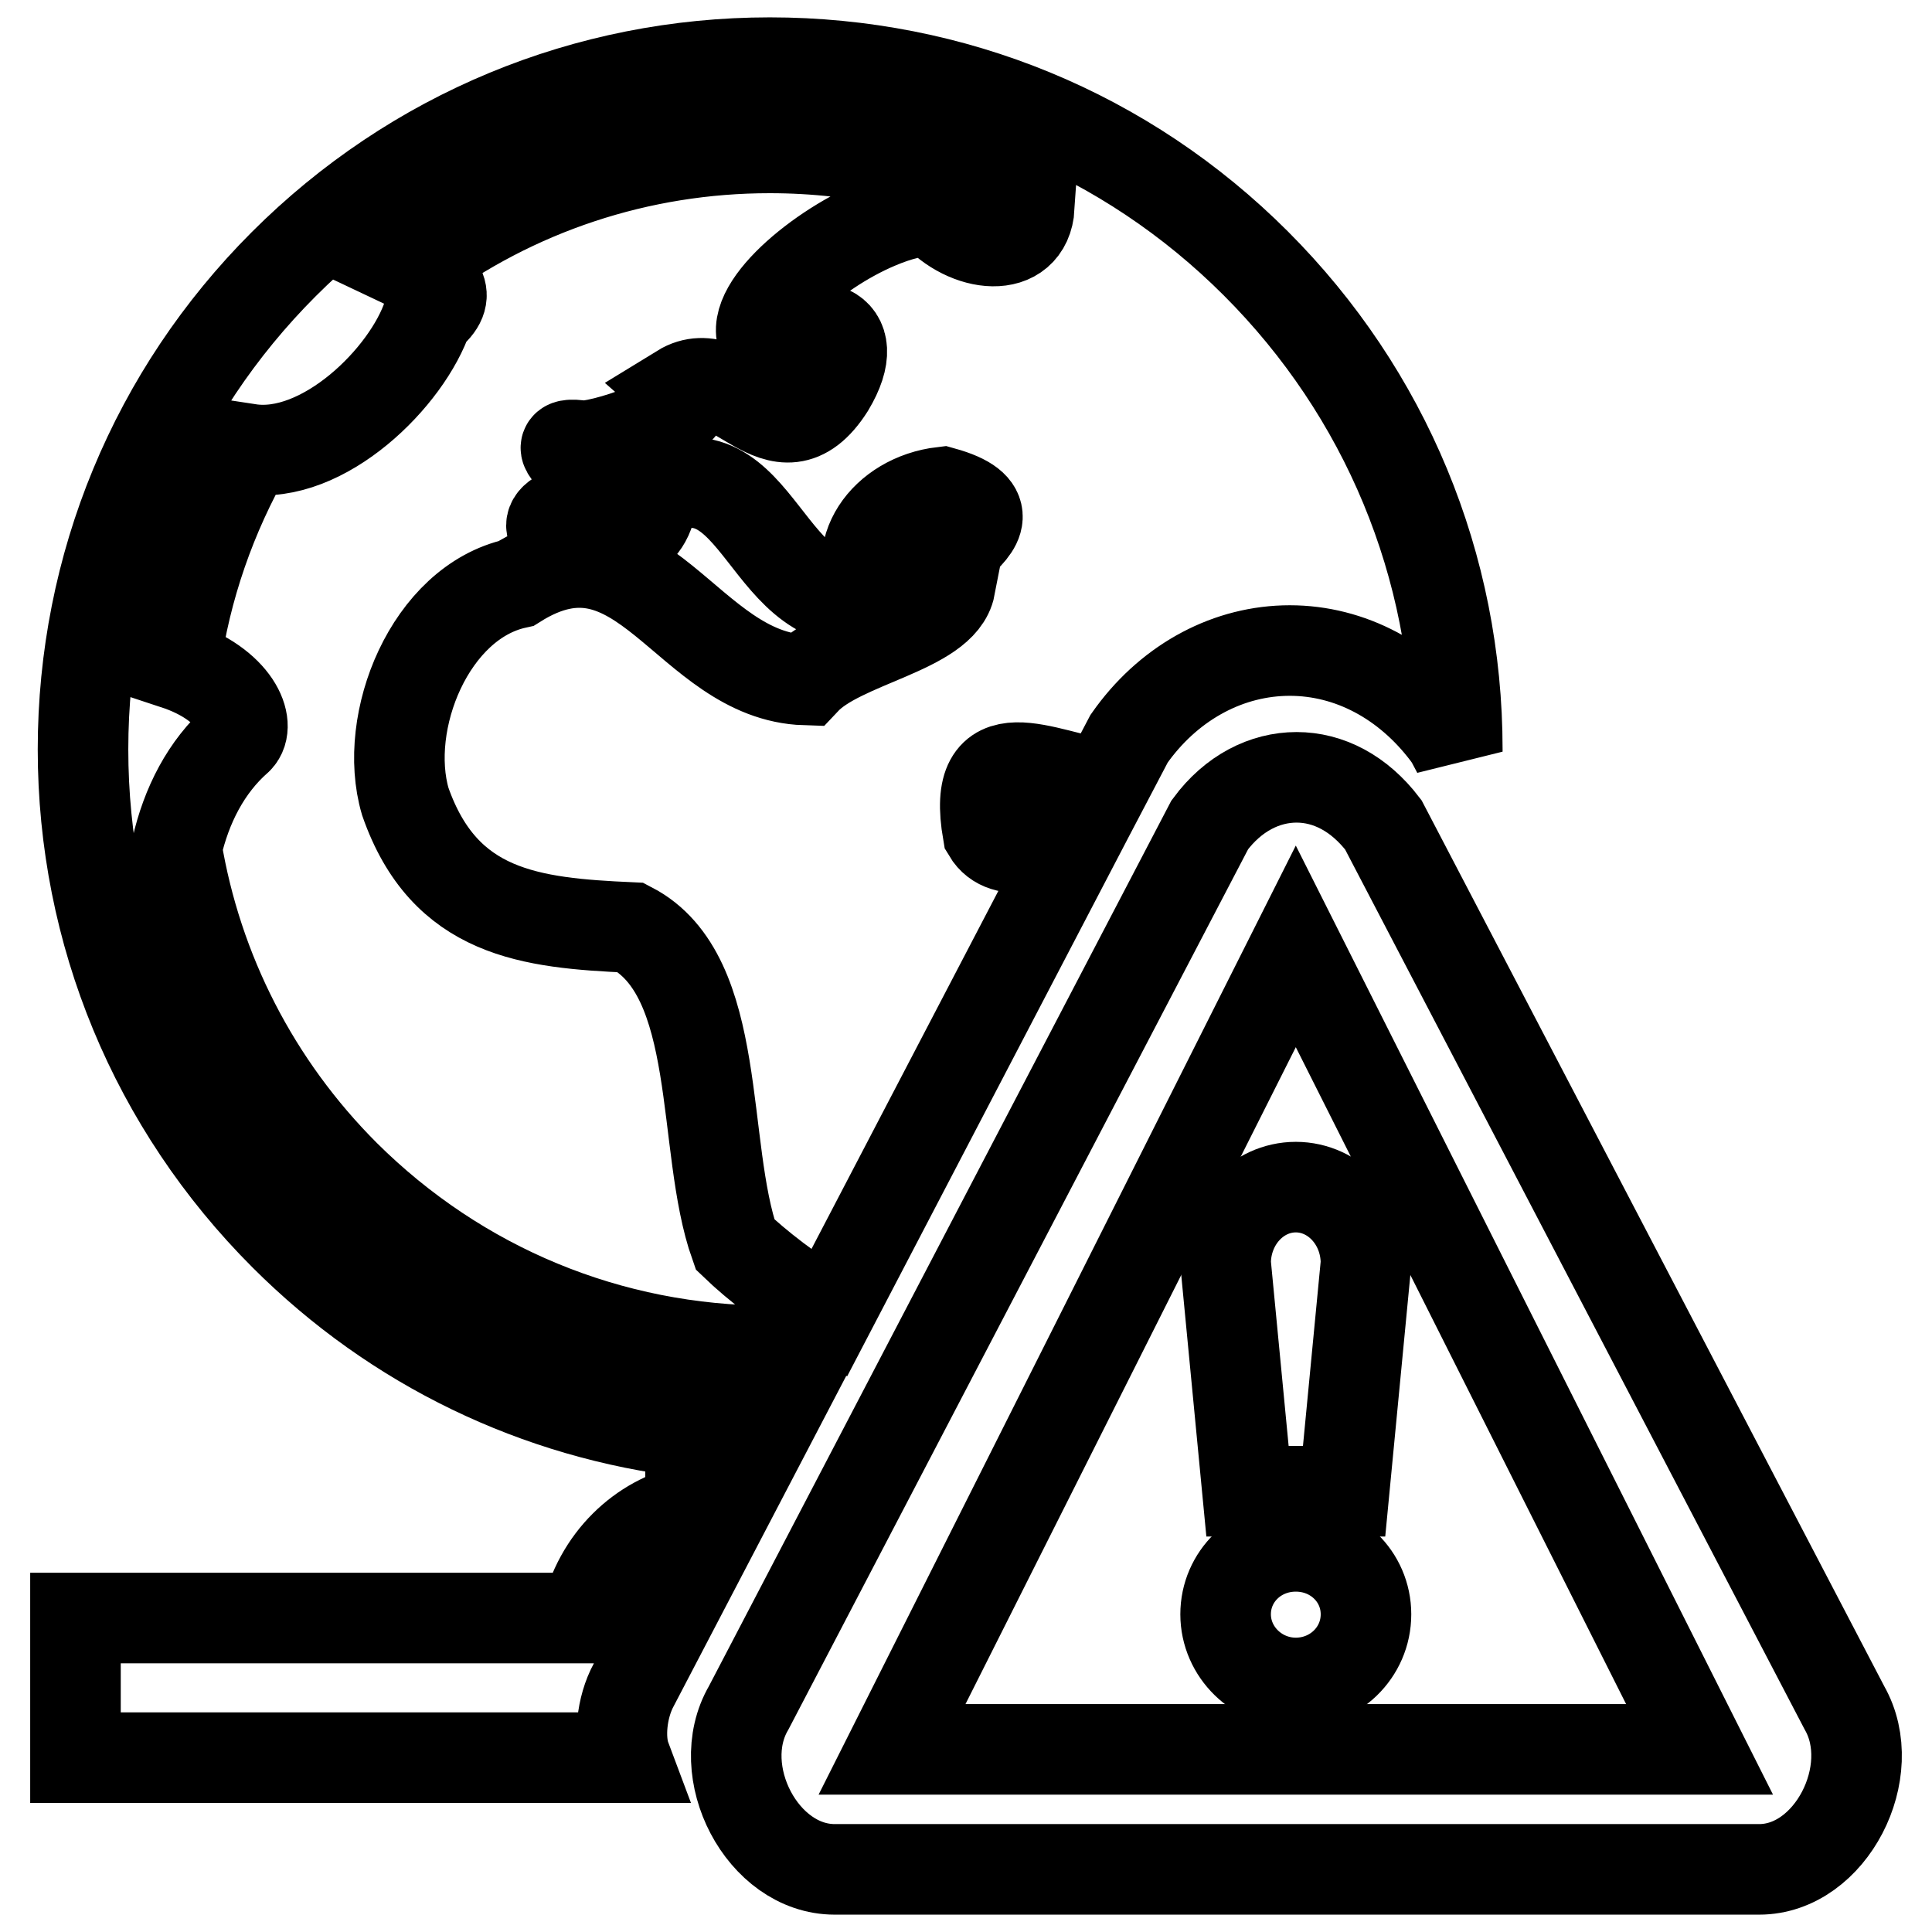 <?xml version="1.0" encoding="utf-8"?>
<!-- Svg Vector Icons : http://www.onlinewebfonts.com/icon -->
<!DOCTYPE svg PUBLIC "-//W3C//DTD SVG 1.1//EN" "http://www.w3.org/Graphics/SVG/1.1/DTD/svg11.dtd">
<svg version="1.1" xmlns="http://www.w3.org/2000/svg" xmlns:xlink="http://www.w3.org/1999/xlink" x="0px" y="0px" viewBox="0 0 256 256" enable-background="new 0 0 256 256" xml:space="preserve">
<g><g><path stroke-width="12" fill-opacity="0" stroke="#000000"  d="M171.7,204.9c-5.2,0-9.3,4-9.3,9c0,5,4.2,9.1,9.3,9.1s9.3-4,9.3-9.1C181,208.9,176.9,204.9,171.7,204.9z"/><path stroke-width="12" fill-opacity="0" stroke="#000000"  d="M244.4,226.3l-61.1-117c-3.2-4.2-7.3-6.3-11.5-6.3c-4.2,0-8.4,2.1-11.5,6.3l-61.1,117c-4.9,8.4,1.8,21.4,11.4,21.4h122.5C242.6,247.7,249.2,234.7,244.4,226.3z M118.2,231.8l53.5-106.4l53.5,106.4H118.2L118.2,231.8z"/><path stroke-width="12" fill-opacity="0" stroke="#000000"  d="M162.4,167.4l2.9,30.2h12.8l2.9-30.2c0-5.6-4.2-10.1-9.3-10.1S162.4,161.8,162.4,167.4z"/><path stroke-width="12" fill-opacity="0" stroke="#000000"  d="M102.1,179c-21.3,0-41.3-8.3-56.4-23.3c-11.9-11.9-19.6-27-22.3-43.3c1.3-5.7,3.9-10.8,8.1-14.5c1.8-1.8-0.1-7.2-8.3-9.9C24.6,77.9,28,68.2,33,59.5C42.8,61,54,50,56.7,41.8c3.5-2.7,1.4-4.8-2.2-6.5c13.7-10.2,30.2-15.7,47.5-15.7c12.1,0,23.8,2.7,34.4,7.8c-0.4,6.4-8.3,5.5-12.6,0.6c-2.1-0.2-4.8,0.5-7.6,1.7c-8.5,3.6-18.1,12.1-14.6,16c6.2-4.2,13.2-2.6,8.3,5.6c-6.8,10.7-12.7-4-19.7,0.3c3.4,3-9.1,7.3-12.9,7.5c-7.6-1.2,6.4,5.5,1.1,7.9c-15.5,2.6,7.7,11,8-1.5c14.4-7.9,14.9,17.2,29.9,13.7c-4.1-6,0.9-13.1,8.6-14c14,3.9-9.3,10.7,1,12.5c-1.1,5.7-14.4,7.3-19.2,12.4C91,89.6,85.1,66.8,68.4,77.3C57,79.8,50.6,95.6,53.7,106.2c5.2,14.9,16.6,16.1,29.9,16.7c12.3,6.4,9.2,29,13.8,42c2.7,2.6,7.6,6.5,12.4,9.2l33.3-63.8c-4.3,1.5-10,3.7-12.2,0c-2.3-13.3,7.3-7.5,15.5-6.3l3.2-6.1l0.5-0.7c5.2-7,12.8-11,20.8-11c8,0,15.5,4,20.8,11l0.5,0.7l0.9,1.7c0-0.1,0-0.2,0-0.3c0-24.3-9.5-47.2-26.7-64.4c-17.2-17.2-40.1-26.6-64.4-26.6s-47.2,9.5-64.4,26.7C20.5,52.1,11,75,11,99.3s9.5,47.2,26.7,64.4c14.7,14.7,33.5,23.7,53.8,26.1V200c-6.4,1.4-12.2,6.6-13.9,14.4H10v18.5h72.9c-0.9-2.4-0.6-6.6,1.1-9.7l23.3-44.6C105.5,178.9,103.8,179,102.1,179z"/></g></g>
</svg>